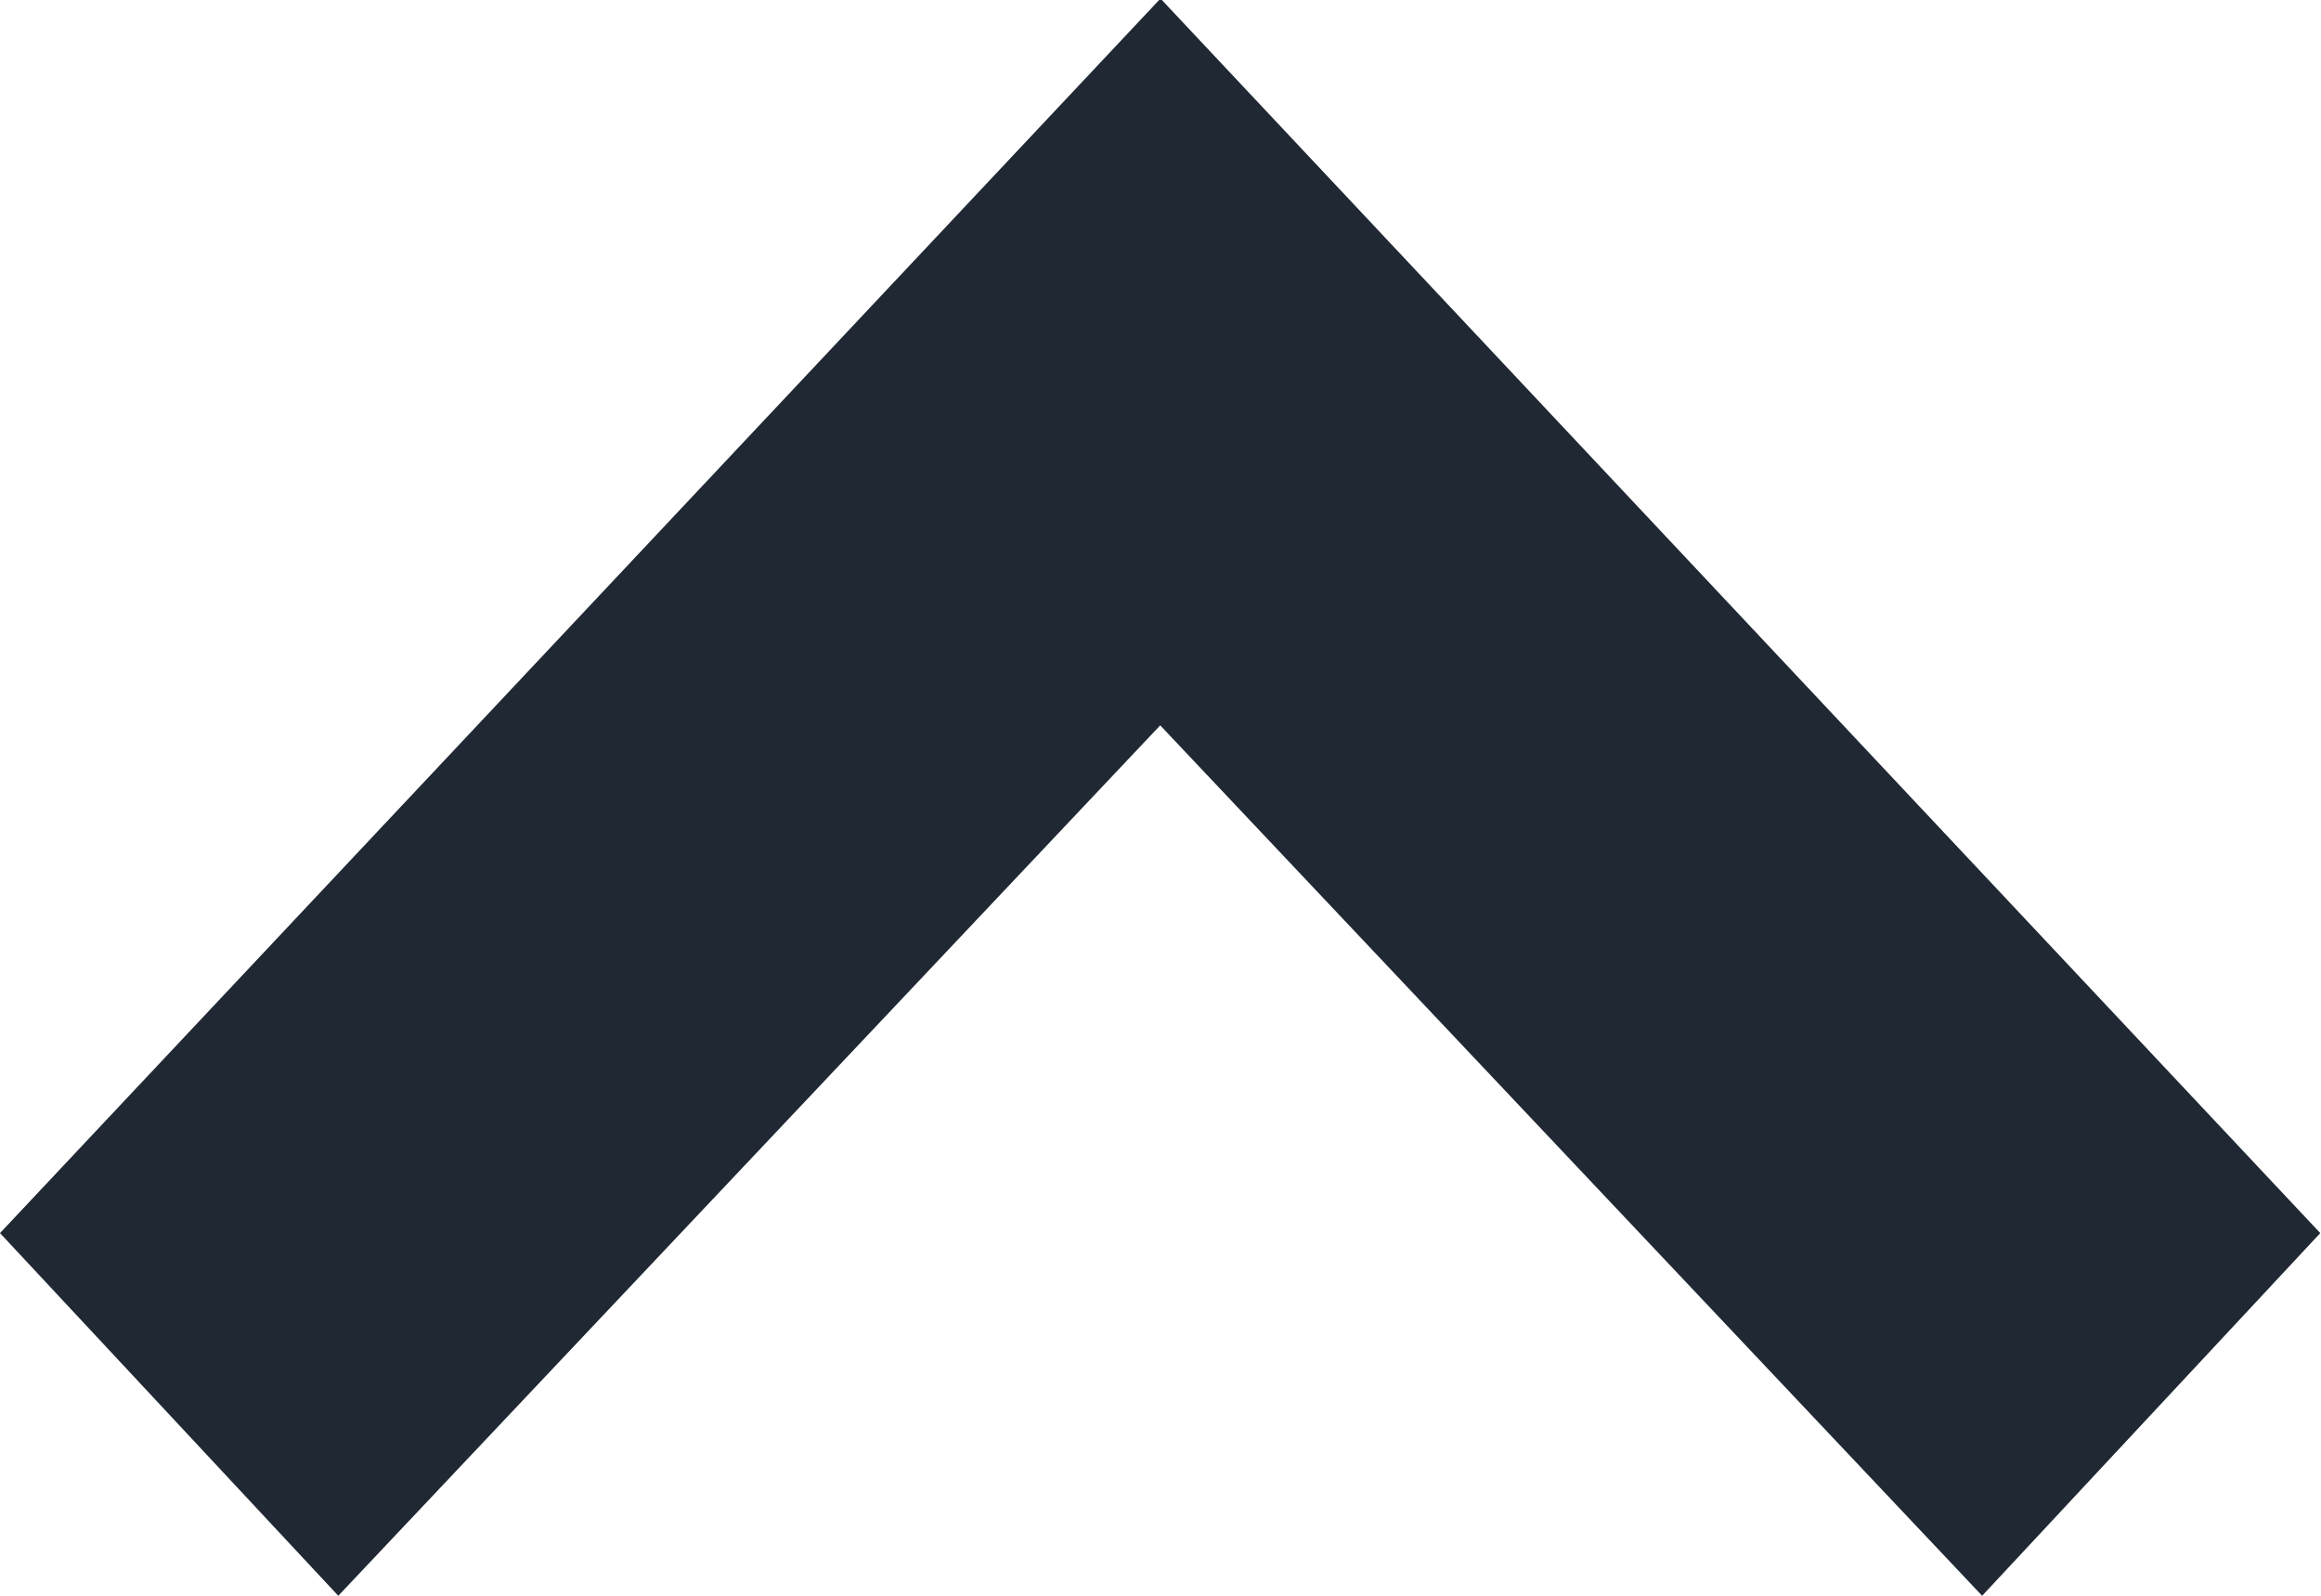 <svg xmlns="http://www.w3.org/2000/svg" width="16" height="11" viewBox="0 0 16 11">
  <defs>
    <style>
      .cls-1 {
        fill: #1f2833;
        fill-rule: evenodd;
      }
    </style>
  </defs>
  <path id="arw" class="cls-1" d="M720,4513.99l-8,8.51,2.332,2.5,5.666-6,5.666,6,2.331-2.5Z" transform="translate(-712 -4514)"/>
</svg>

